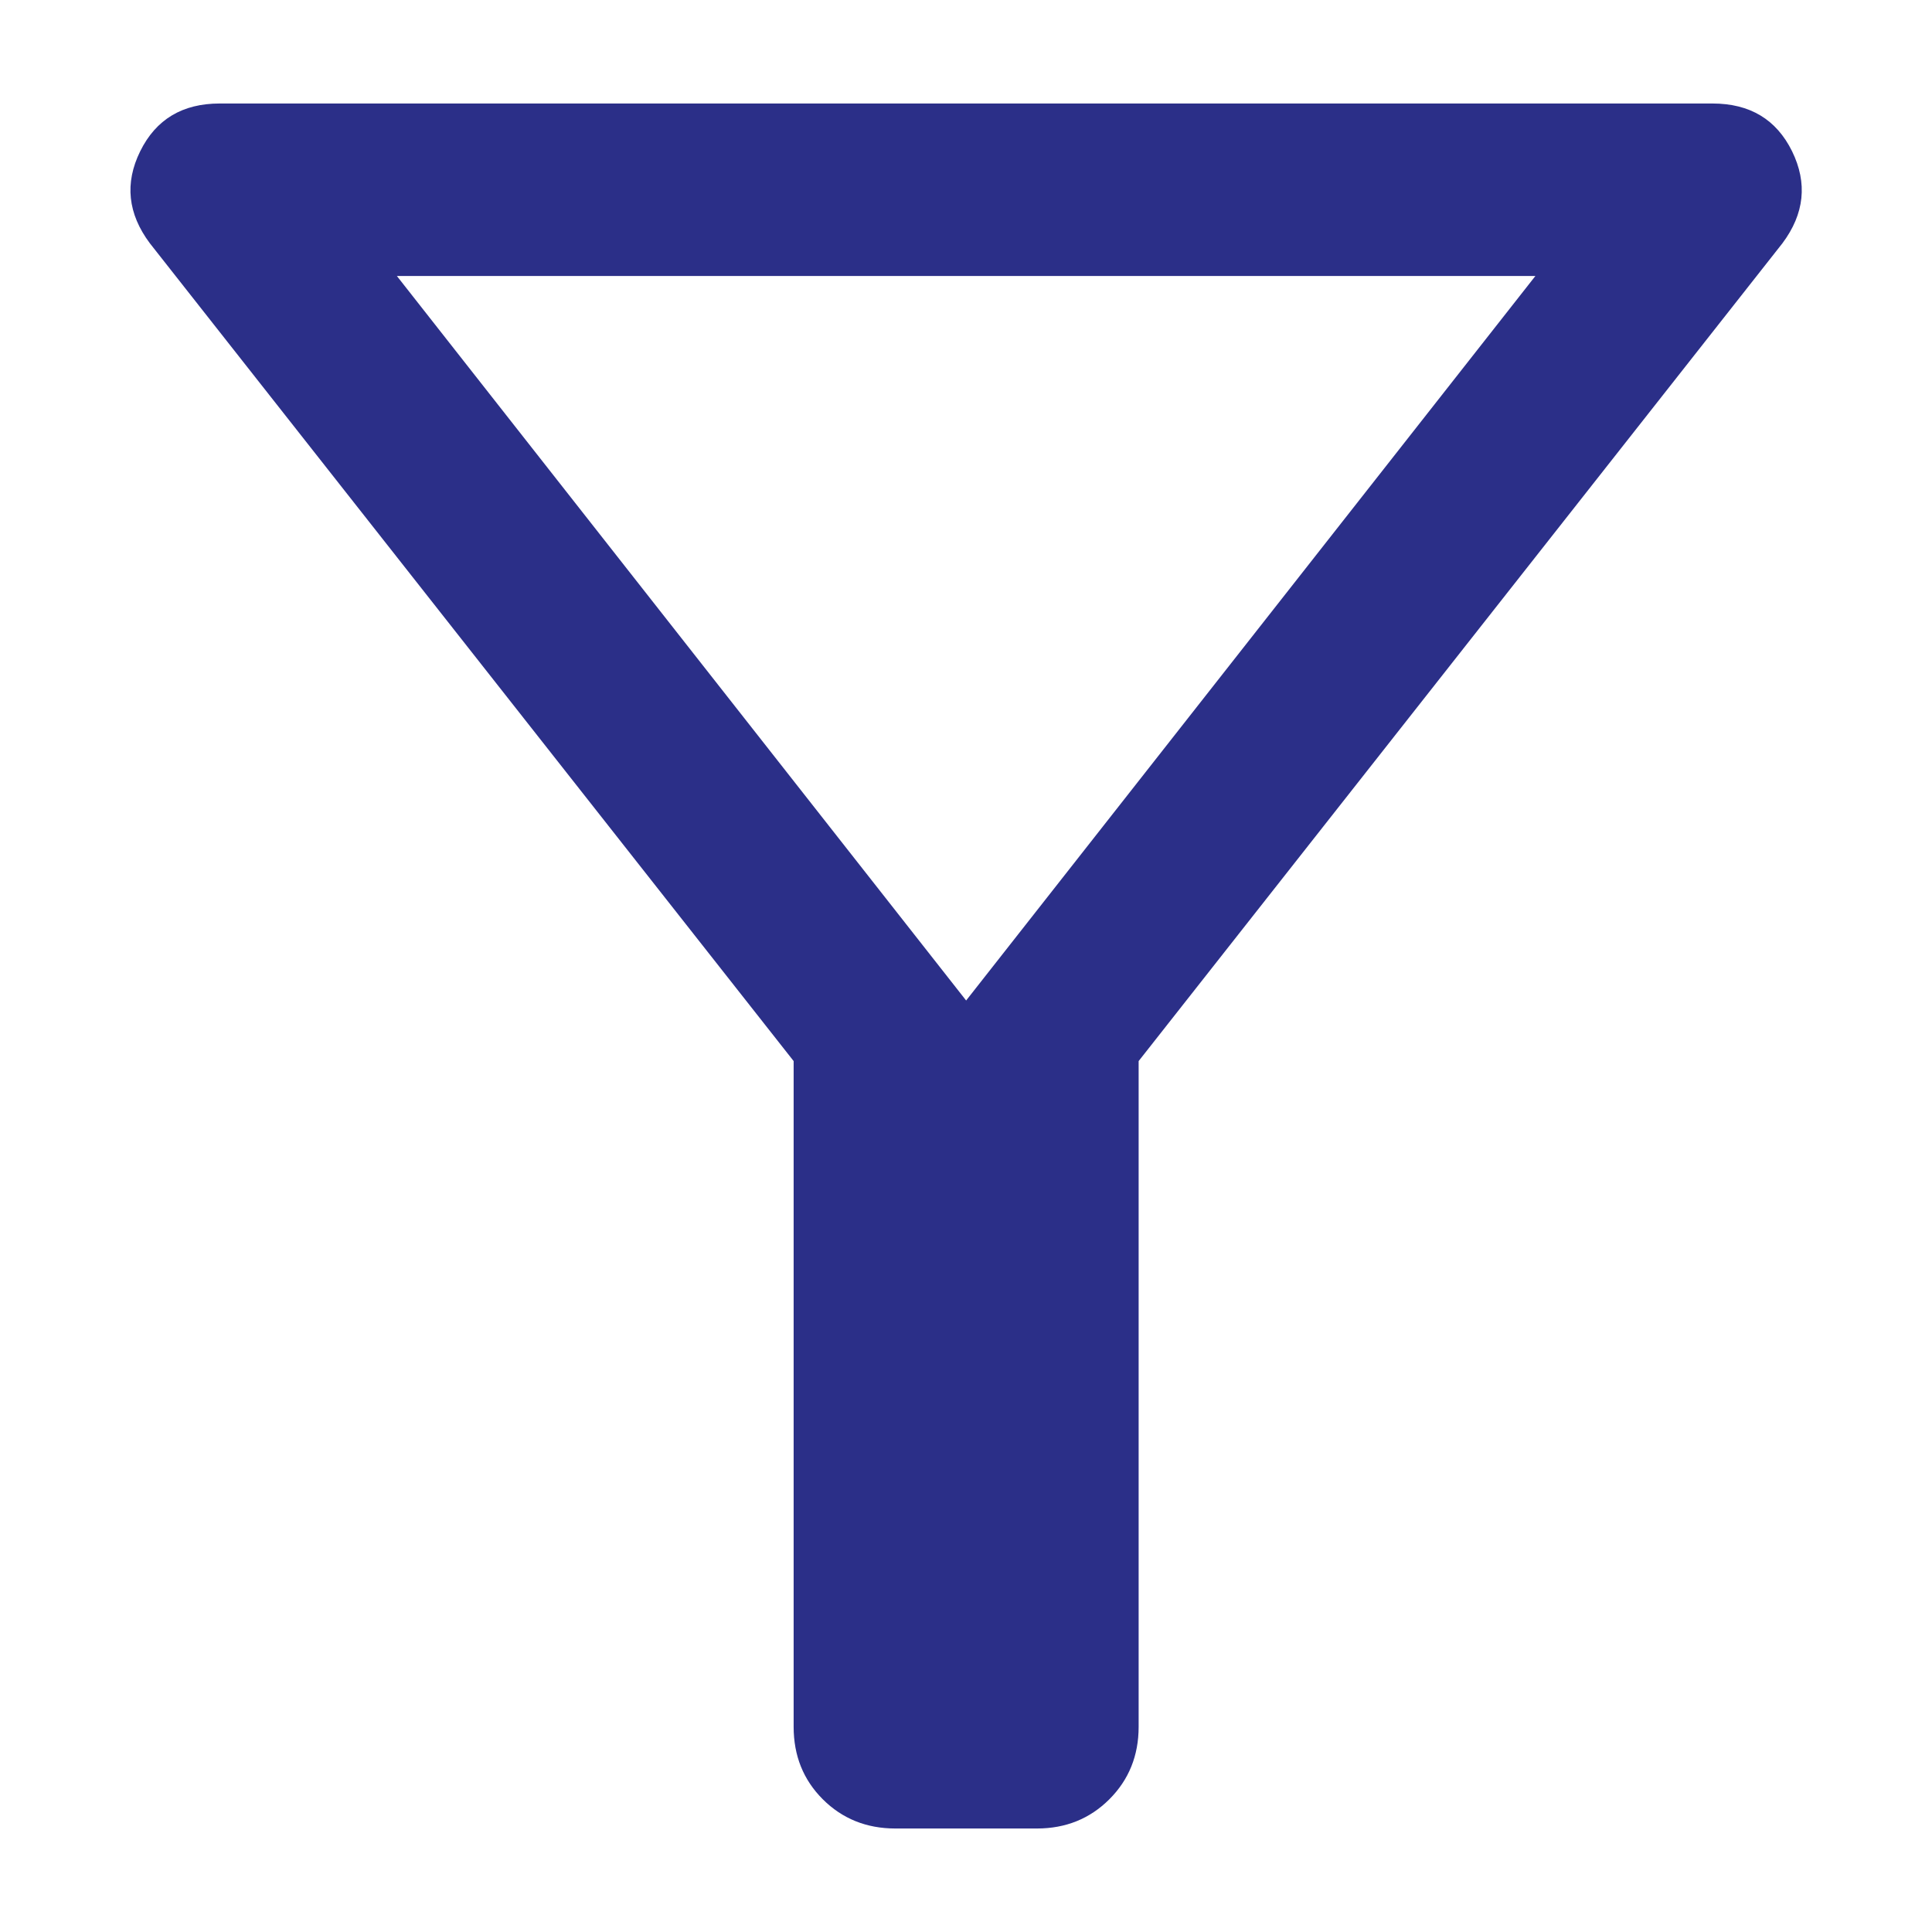 <svg width="14" height="14" viewBox="0 0 14 14" fill="none" xmlns="http://www.w3.org/2000/svg">
<path d="M6.488 13.25C6.279 13.25 6.103 13.179 5.962 13.038C5.821 12.897 5.751 12.722 5.751 12.513V7.689L1.086 1.763C0.926 1.549 0.902 1.327 1.016 1.096C1.13 0.865 1.322 0.75 1.592 0.75H12.409C12.68 0.75 12.872 0.865 12.986 1.096C13.099 1.327 13.076 1.549 12.916 1.763L8.251 7.689V12.513C8.251 12.722 8.18 12.897 8.039 13.038C7.898 13.179 7.723 13.25 7.514 13.25H6.488ZM7.001 7.25L11.126 2H2.876L7.001 7.25Z" fill="#2B2F88"/>
</svg>
